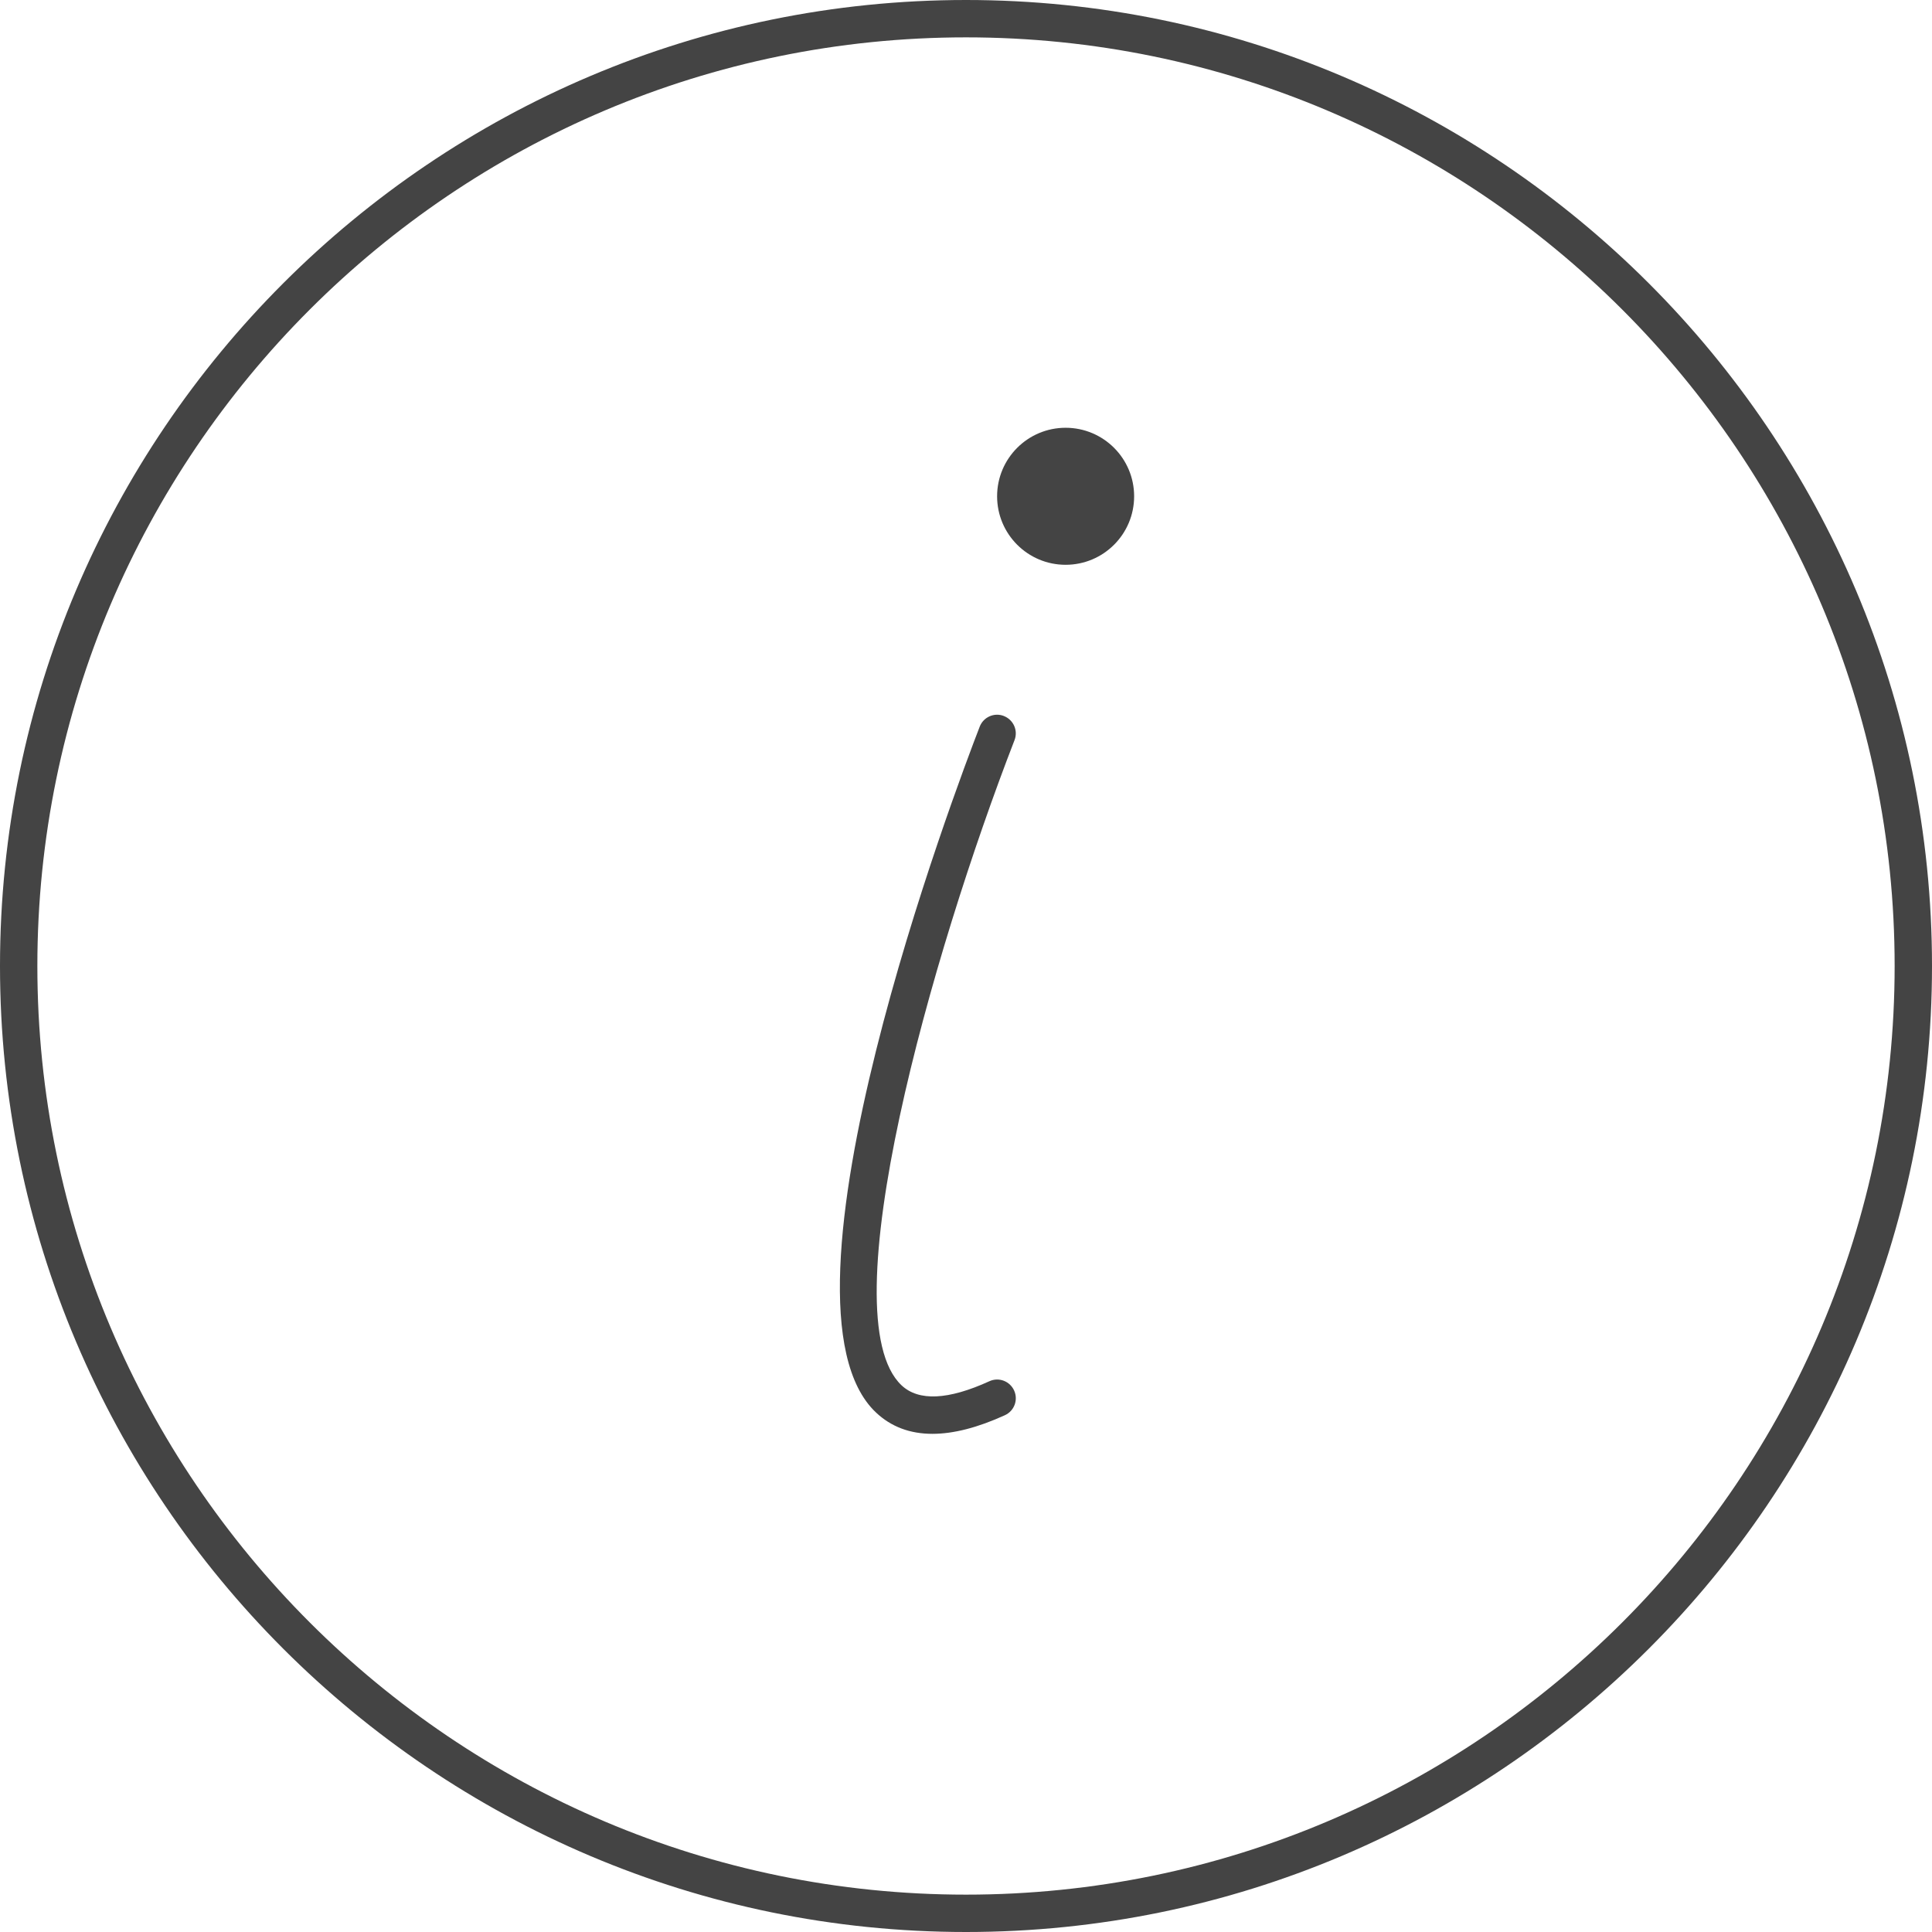 <!-- Generated by IcoMoon.io -->
<svg version="1.1" xmlns="http://www.w3.org/2000/svg" width="80" height="80" viewBox="0 0 80 80">
<title>info</title>
<path fill="#444" d="M46.962 20.55c0 1.567-1.27 2.837-2.837 2.837s-2.837-1.27-2.837-2.837c0-1.567 1.27-2.837 2.837-2.837s2.837 1.27 2.837 2.837z"></path>
<path fill="#444" d="M41.569 29.648c-0.397-0.156-0.847 0.042-1.001 0.441-0.943 2.431-9.075 23.888-4.297 28.398 0.624 0.59 1.407 0.885 2.339 0.885 0.871 0 1.873-0.257 3-0.771 0.389-0.177 0.56-0.635 0.382-1.024s-0.635-0.562-1.024-0.383c-1.706 0.779-2.929 0.835-3.637 0.169-3.029-2.858 1.262-17.902 4.678-26.715 0.155-0.397-0.043-0.844-0.441-0.999z"></path>
<path fill="#444" d="M40 0c-22.057 0-40 17.943-40 40s17.943 40 40 40 40-17.943 40-40-17.943-40-40-40zM40 78.453c-21.203 0-38.453-17.25-38.453-38.453s17.25-38.453 38.453-38.453 38.453 17.251 38.453 38.453-17.25 38.453-38.453 38.453z"></path>
</svg>
